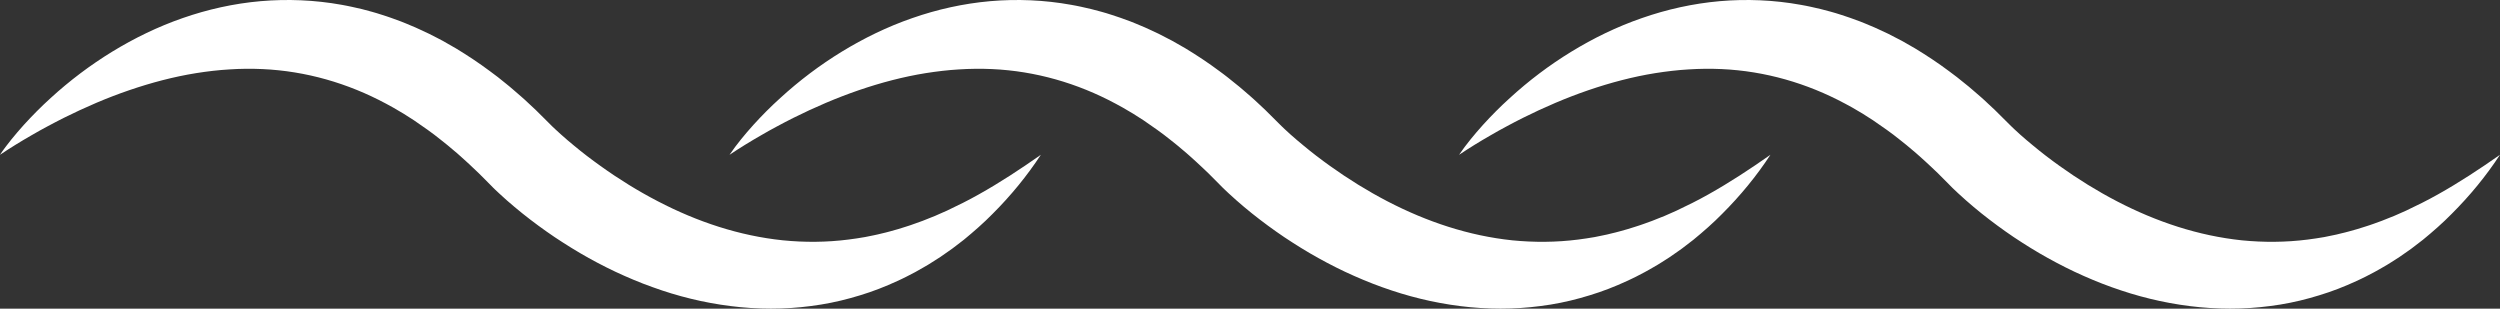 <svg xmlns:xlink="http://www.w3.org/1999/xlink" xmlns="http://www.w3.org/2000/svg" width="81" height="10" viewBox="0 0 81 10" fill="none"><rect x="0" y="0" width="81" height="10" fill="#333333" stroke="none"/><g clip-path="url(#clip0_55_35)" fill="#0A4E5C"><path d="M0 5.014C0.114 4.842 0.24 4.679 0.368 4.519C0.497 4.358 0.633 4.204 0.77 4.049C1.047 3.745 1.338 3.451 1.644 3.174C2.254 2.616 2.92 2.113 3.634 1.675C4.348 1.239 5.111 0.866 5.918 0.586C6.724 0.305 7.573 0.114 8.443 0.038C9.312 -0.038 10.201 -0.001 11.072 0.156L11.236 0.187C11.29 0.197 11.345 0.208 11.399 0.221L11.723 0.294C11.83 0.321 11.937 0.351 12.044 0.38C12.097 0.395 12.151 0.409 12.204 0.426L12.362 0.476L12.521 0.527C12.574 0.544 12.627 0.561 12.678 0.581L12.99 0.695C13.094 0.733 13.194 0.779 13.297 0.821L13.45 0.885C13.501 0.906 13.55 0.931 13.601 0.954L13.901 1.094C14 1.143 14.098 1.194 14.196 1.245L14.343 1.322L14.486 1.404L14.773 1.568C15.149 1.796 15.516 2.039 15.866 2.3C15.954 2.366 16.043 2.429 16.129 2.497L16.384 2.702L16.511 2.805C16.553 2.839 16.594 2.876 16.635 2.911L16.881 3.124C16.965 3.194 17.043 3.269 17.122 3.343L17.36 3.565C17.515 3.715 17.666 3.869 17.82 4.022L17.892 4.094L17.985 4.182C18.048 4.241 18.113 4.301 18.18 4.36C18.313 4.48 18.451 4.597 18.591 4.712C18.87 4.945 19.162 5.167 19.458 5.378C20.051 5.804 20.672 6.188 21.312 6.52C22.591 7.187 23.956 7.64 25.363 7.786C26.066 7.856 26.779 7.853 27.494 7.761C27.673 7.741 27.851 7.709 28.03 7.68C28.119 7.664 28.208 7.644 28.297 7.626C28.342 7.616 28.387 7.608 28.432 7.597L28.565 7.565L28.699 7.533C28.744 7.522 28.788 7.511 28.832 7.498L29.099 7.423C29.188 7.398 29.275 7.367 29.364 7.34L29.497 7.297C29.541 7.283 29.585 7.266 29.629 7.25L29.894 7.155L30.157 7.05L30.289 6.998L30.419 6.94L30.681 6.825C31.026 6.662 31.373 6.491 31.712 6.299C32.394 5.918 33.059 5.481 33.724 5.015C33.273 5.703 32.748 6.342 32.16 6.929C31.869 7.226 31.554 7.5 31.23 7.767L30.98 7.959L30.855 8.054L30.726 8.145C30.64 8.206 30.553 8.267 30.466 8.326L30.198 8.497C30.153 8.525 30.109 8.555 30.063 8.582L29.926 8.661C29.834 8.714 29.742 8.769 29.648 8.819L29.364 8.966C29.317 8.991 29.268 9.015 29.22 9.037L29.074 9.105C28.686 9.284 28.284 9.442 27.87 9.567C27.457 9.694 27.034 9.798 26.605 9.867C26.175 9.936 25.741 9.982 25.304 9.995C24.431 10.024 23.556 9.934 22.704 9.753C22.278 9.661 21.857 9.547 21.446 9.409C21.343 9.375 21.241 9.338 21.139 9.302C21.036 9.266 20.935 9.228 20.834 9.189C20.632 9.11 20.432 9.027 20.234 8.939C19.838 8.765 19.452 8.569 19.074 8.36C18.697 8.15 18.331 7.922 17.971 7.683C17.613 7.441 17.264 7.185 16.924 6.913C16.754 6.776 16.587 6.636 16.42 6.49C16.337 6.417 16.254 6.341 16.172 6.265L16.045 6.146L15.981 6.084L15.905 6.006C15.774 5.876 15.645 5.742 15.514 5.614L15.313 5.424C15.247 5.361 15.181 5.296 15.112 5.236L14.909 5.053C14.875 5.023 14.841 4.991 14.807 4.962L14.703 4.875L14.494 4.699C14.424 4.642 14.353 4.588 14.283 4.531C14.002 4.302 13.708 4.101 13.414 3.899L13.19 3.756L13.077 3.684L12.963 3.617L12.735 3.483L12.504 3.357C11.265 2.694 9.914 2.302 8.5 2.238C8.147 2.222 7.791 2.225 7.433 2.249C7.074 2.27 6.714 2.312 6.352 2.37C5.63 2.486 4.906 2.677 4.189 2.922C3.471 3.167 2.762 3.473 2.061 3.822C1.974 3.865 1.887 3.91 1.8 3.956L1.539 4.094C1.365 4.186 1.194 4.283 1.021 4.383C0.677 4.58 0.337 4.789 0 5.015L0 5.014Z" fill="#FFFFFF"></path><path d="M23.638 5.014C23.752 4.843 23.877 4.68 24.006 4.519C24.135 4.358 24.27 4.204 24.407 4.05C24.684 3.745 24.975 3.452 25.282 3.175C25.892 2.616 26.558 2.113 27.271 1.676C27.986 1.239 28.749 0.866 29.556 0.587C30.362 0.305 31.211 0.115 32.081 0.038C32.95 -0.038 33.839 -0.001 34.71 0.157L34.873 0.187C34.928 0.197 34.983 0.208 35.036 0.221L35.36 0.295C35.468 0.321 35.575 0.351 35.681 0.38C35.735 0.396 35.788 0.409 35.842 0.426L36 0.476L36.158 0.528C36.212 0.544 36.264 0.562 36.316 0.581L36.628 0.695C36.732 0.734 36.832 0.779 36.935 0.821L37.088 0.885C37.139 0.907 37.188 0.931 37.239 0.954L37.539 1.094C37.638 1.144 37.735 1.195 37.833 1.246L37.98 1.322L38.124 1.404L38.411 1.568C38.787 1.796 39.154 2.039 39.504 2.301C39.592 2.366 39.681 2.43 39.766 2.498L40.021 2.703L40.148 2.805C40.191 2.84 40.231 2.876 40.273 2.911L40.519 3.124C40.602 3.194 40.68 3.269 40.76 3.343L40.997 3.565C41.152 3.716 41.304 3.87 41.457 4.022L41.53 4.094L41.622 4.182C41.686 4.241 41.751 4.301 41.817 4.361C41.951 4.48 42.089 4.597 42.229 4.712C42.508 4.945 42.799 5.167 43.096 5.379C43.69 5.804 44.31 6.188 44.95 6.521C46.23 7.187 47.594 7.64 49.001 7.787C49.704 7.856 50.418 7.853 51.132 7.762C51.311 7.741 51.489 7.71 51.668 7.681C51.758 7.664 51.846 7.644 51.936 7.626C51.98 7.616 52.025 7.608 52.07 7.598L52.203 7.565L52.337 7.533C52.382 7.523 52.426 7.511 52.47 7.498L52.737 7.423C52.826 7.398 52.913 7.368 53.002 7.34L53.135 7.297C53.18 7.283 53.223 7.266 53.267 7.251L53.532 7.155L53.795 7.05L53.927 6.998L54.057 6.941L54.319 6.825C54.664 6.662 55.011 6.491 55.351 6.299C56.032 5.918 56.698 5.481 57.362 5.015C56.912 5.703 56.386 6.342 55.798 6.929C55.507 7.226 55.192 7.501 54.868 7.767L54.618 7.959L54.493 8.055L54.364 8.146C54.278 8.206 54.191 8.267 54.104 8.327L53.837 8.498C53.791 8.525 53.748 8.556 53.702 8.582L53.564 8.662C53.472 8.714 53.38 8.77 53.286 8.819L53.002 8.967C52.955 8.992 52.907 9.015 52.858 9.037L52.713 9.105C52.324 9.285 51.922 9.442 51.508 9.567C51.095 9.695 50.673 9.798 50.243 9.868C49.813 9.936 49.379 9.982 48.942 9.995C48.069 10.024 47.194 9.935 46.342 9.753C45.916 9.661 45.496 9.547 45.084 9.409C44.981 9.375 44.879 9.338 44.777 9.303C44.675 9.266 44.573 9.228 44.472 9.189C44.27 9.11 44.07 9.027 43.872 8.939C43.476 8.765 43.09 8.569 42.713 8.36C42.335 8.151 41.969 7.922 41.609 7.683C41.251 7.441 40.902 7.185 40.562 6.913C40.392 6.777 40.225 6.636 40.059 6.49C39.975 6.417 39.892 6.342 39.81 6.265L39.684 6.146L39.619 6.084L39.543 6.007C39.412 5.876 39.283 5.743 39.152 5.614L38.952 5.424C38.885 5.361 38.819 5.296 38.751 5.237L38.547 5.053C38.513 5.023 38.48 4.992 38.445 4.963L38.341 4.875L38.133 4.7C38.062 4.642 37.991 4.588 37.921 4.531C37.64 4.303 37.346 4.101 37.052 3.899L36.828 3.756L36.715 3.684L36.601 3.617L36.373 3.483L36.142 3.357C34.904 2.694 33.553 2.302 32.139 2.238C31.786 2.222 31.429 2.226 31.071 2.249C30.712 2.27 30.352 2.313 29.991 2.37C29.268 2.486 28.544 2.677 27.827 2.922C27.11 3.168 26.4 3.473 25.7 3.822C25.612 3.866 25.525 3.91 25.438 3.956L25.178 4.094C25.003 4.186 24.832 4.283 24.66 4.383C24.315 4.58 23.975 4.789 23.638 5.015L23.638 5.014Z" fill="#FFFFFF"></path><path d="M47.275 5.014C47.389 4.843 47.515 4.68 47.644 4.519C47.773 4.358 47.908 4.204 48.045 4.05C48.322 3.745 48.613 3.452 48.92 3.175C49.53 2.616 50.195 2.113 50.909 1.676C51.623 1.239 52.387 0.866 53.194 0.587C54 0.305 54.849 0.115 55.718 0.038C56.587 -0.038 57.477 -0.001 58.348 0.157L58.511 0.187C58.565 0.197 58.62 0.208 58.674 0.221L58.998 0.295C59.105 0.321 59.212 0.351 59.319 0.38C59.372 0.396 59.426 0.409 59.479 0.426L59.638 0.476L59.796 0.528C59.849 0.544 59.902 0.562 59.953 0.581L60.265 0.695C60.37 0.734 60.47 0.779 60.572 0.821L60.725 0.885C60.776 0.907 60.826 0.931 60.876 0.954L61.177 1.094C61.275 1.144 61.373 1.195 61.471 1.246L61.618 1.322L61.762 1.404L62.048 1.568C62.424 1.796 62.792 2.039 63.142 2.301C63.229 2.366 63.319 2.43 63.404 2.498L63.659 2.703L63.786 2.805C63.828 2.84 63.869 2.876 63.91 2.911L64.157 3.124C64.24 3.194 64.318 3.269 64.397 3.343L64.635 3.565C64.79 3.716 64.942 3.87 65.095 4.022L65.168 4.094L65.26 4.182C65.323 4.241 65.388 4.301 65.455 4.361C65.588 4.48 65.727 4.597 65.867 4.712C66.146 4.945 66.437 5.167 66.734 5.379C67.327 5.804 67.948 6.188 68.588 6.521C69.867 7.187 71.232 7.64 72.639 7.787C73.341 7.856 74.055 7.853 74.77 7.762C74.949 7.741 75.127 7.71 75.306 7.681C75.395 7.664 75.484 7.644 75.573 7.626C75.618 7.616 75.663 7.608 75.707 7.598L75.84 7.565L75.974 7.533C76.019 7.523 76.064 7.511 76.107 7.498L76.374 7.423C76.463 7.398 76.55 7.368 76.639 7.34L76.772 7.297C76.817 7.283 76.86 7.266 76.905 7.251L77.169 7.155L77.432 7.05L77.564 6.998L77.694 6.941L77.956 6.825C78.301 6.662 78.648 6.491 78.988 6.299C79.669 5.918 80.335 5.481 80.999 5.015C80.549 5.703 80.023 6.342 79.435 6.929C79.144 7.226 78.829 7.501 78.505 7.767L78.255 7.959L78.13 8.055L78.001 8.146C77.915 8.206 77.828 8.267 77.741 8.327L77.474 8.498C77.429 8.525 77.385 8.556 77.339 8.582L77.201 8.662C77.109 8.714 77.017 8.77 76.923 8.819L76.639 8.967C76.592 8.992 76.544 9.015 76.495 9.037L76.35 9.105C75.961 9.285 75.559 9.442 75.145 9.567C74.732 9.695 74.31 9.798 73.88 9.868C73.451 9.936 73.016 9.982 72.579 9.995C71.707 10.024 70.831 9.935 69.979 9.753C69.553 9.661 69.133 9.547 68.722 9.409C68.618 9.375 68.516 9.338 68.414 9.303C68.311 9.266 68.211 9.228 68.109 9.189C67.907 9.11 67.707 9.027 67.509 8.939C67.113 8.765 66.728 8.569 66.35 8.36C65.972 8.151 65.606 7.922 65.246 7.683C64.888 7.441 64.54 7.185 64.199 6.913C64.03 6.777 63.862 6.636 63.696 6.49C63.612 6.417 63.53 6.342 63.447 6.265L63.321 6.146L63.256 6.084L63.18 6.007C63.049 5.876 62.921 5.743 62.789 5.614L62.589 5.424C62.522 5.361 62.456 5.296 62.388 5.237L62.184 5.053C62.15 5.023 62.117 4.992 62.082 4.963L61.978 4.875L61.77 4.7C61.7 4.642 61.628 4.588 61.558 4.531C61.278 4.303 60.983 4.101 60.689 3.899L60.465 3.756L60.353 3.684L60.239 3.617L60.011 3.483L59.779 3.357C58.541 2.694 57.19 2.302 55.776 2.238C55.423 2.222 55.066 2.226 54.708 2.249C54.349 2.27 53.989 2.313 53.628 2.37C52.905 2.486 52.182 2.677 51.465 2.922C50.747 3.168 50.037 3.473 49.337 3.822C49.249 3.866 49.162 3.91 49.075 3.956L48.815 4.094C48.641 4.186 48.469 4.283 48.297 4.383C47.952 4.58 47.612 4.789 47.275 5.015V5.014Z" fill="#FFFFFF"></path></g><defs><clipPath id="clip0_55_35"><rect width="81" height="10" fill="white"></rect></clipPath></defs></svg>